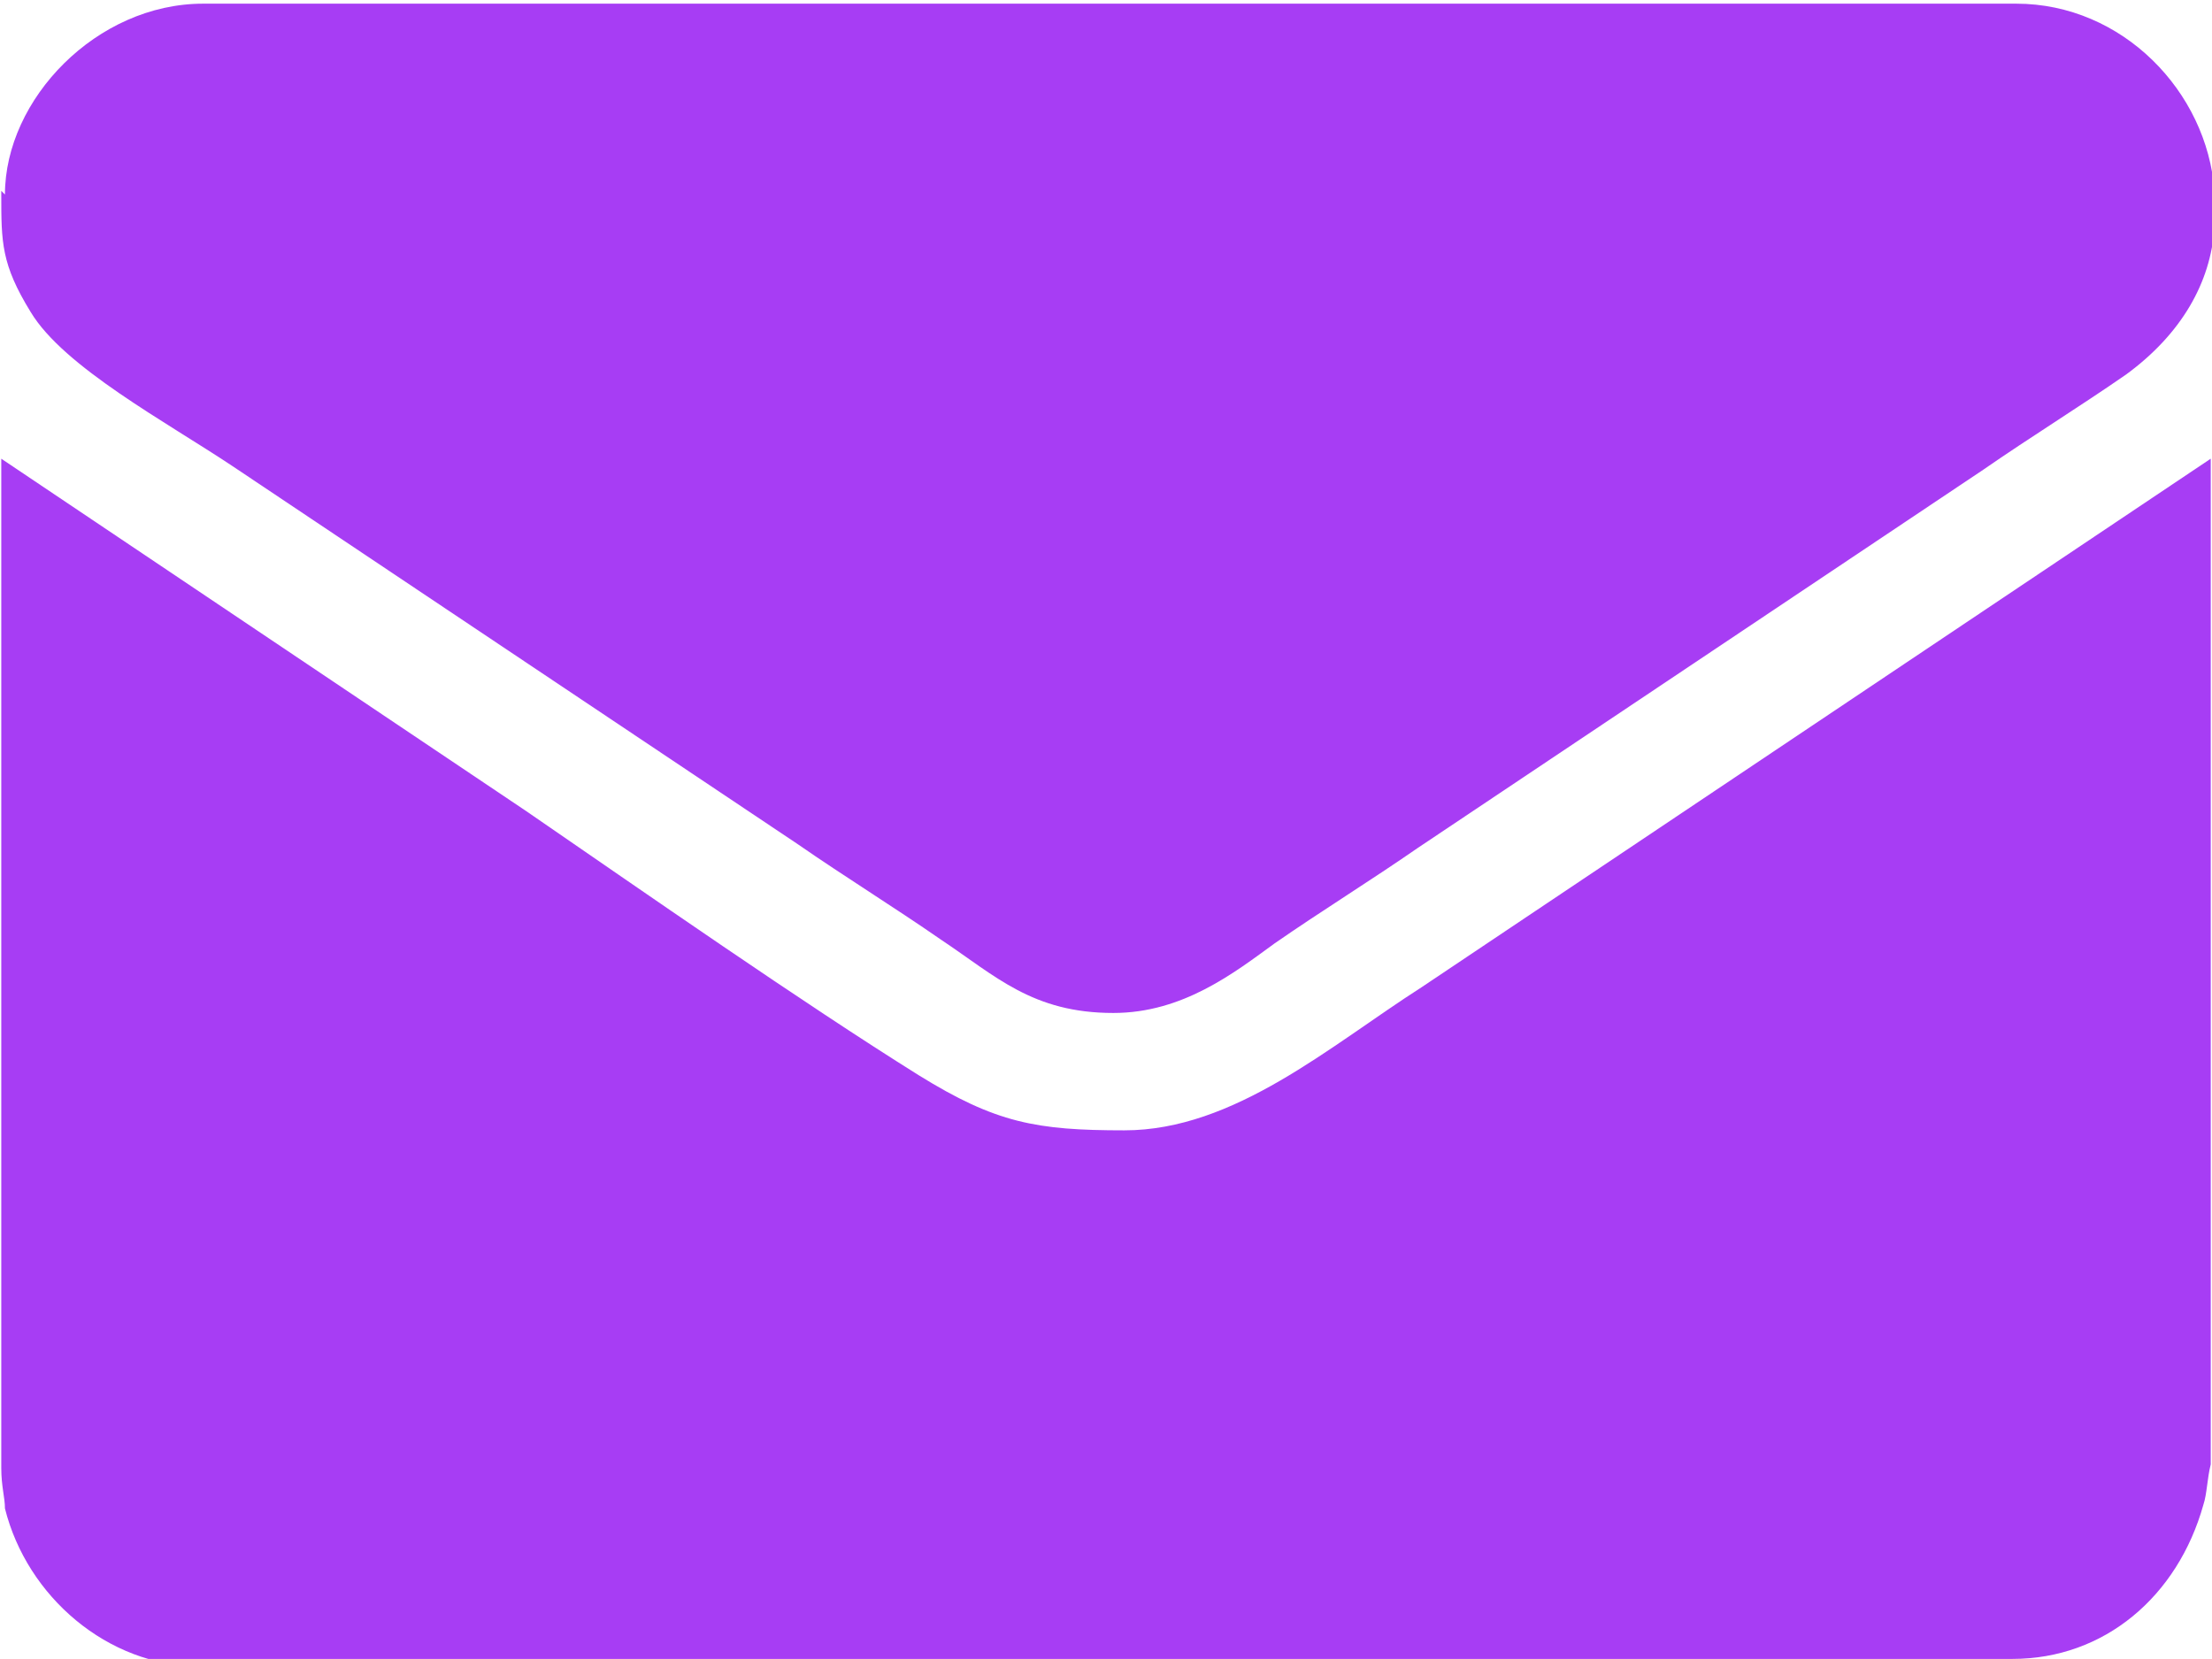 <?xml version="1.0" encoding="UTF-8"?> <!-- Creator: CorelDRAW 2021 (64-Bit) --> <svg xmlns="http://www.w3.org/2000/svg" xmlns:xlink="http://www.w3.org/1999/xlink" xmlns:xodm="http://www.corel.com/coreldraw/odm/2003" xml:space="preserve" width="13.334mm" height="10mm" style="shape-rendering:geometricPrecision; text-rendering:geometricPrecision; image-rendering:optimizeQuality; fill-rule:evenodd; clip-rule:evenodd" viewBox="0 0 60.2 45.2"> <defs> <style type="text/css"> <![CDATA[ .fil0 {fill:#A73DF4} ]]> </style> </defs> <g id="Слой_x0020_1">  <g id="_2219314817328"> <path class="fil0" d="M5.4 45.2l49.4 0c2.5,0 4.5,-1.7 5.2,-4.2 0.1,-0.3 0.1,-0.7 0.2,-1.1l0 -8.2 0 -0.3 0 -0.3 0 -0.3 0 -0.3 0 -0.3 0 -0.3 0 -0.3 0 -0.3 0 -0.3 0 -0.3 0 -0.3 0 -0.3 0 -0.3 0 -0.3 0 -0.3 0 -0.3 0 -0.3 0 -0.3 0 -0.3 0 -0.3 0 -0.3 0 -0.3 0 -0.3 0 -0.3 0 -0.3 0 -0.3 0 -0.3 0 -0.3 0 -0.3 0 -0.3 0 -0.3 0 -0.3 0 -0.3 0 -0.3 0 -0.3 0 -0.3 0 -0.3 0 -0.3 0 -0.3 0 -0.3 0 -0.3 0 -0.3 0 -0.3 0 -0.3 0 -0.3 0 -0.3 0 -0.3 0 -0.3 0 -0.3 0 -0.3 0 -0.3 0 -0.3 0 -0.3 0 -0.3 0 -0.3 0 -0.3 0 -0.3 0 -0.3 0 -0.3 0 -0.3 0 -0.3 0 -0.3 0 -0.3 0 -0.3 -21.5 14.4c-2.5,1.6 -5.1,3.9 -8.1,3.9 -2.4,0 -3.5,-0.2 -5.6,-1.5 -3.2,-2 -7.5,-5 -10.7,-7.2l-14.3 -9.6 0 0.3 0 0.3 0 0.3 0 0.3 0 0.3 0 0.3 0 0.3 0 0.3 0 0.3 0 0.3 0 0.3 0 0.3 0 0.3 0 0.3 0 0.3 0 0.3 0 0.3 0 0.3 0 0.3 0 0.3 0 0.3 0 0.3 0 0.3 0 0.3 0 0.3 0 0.3 0 0.3 0 0.3 0 0.3 0 0.3 0 0.3 0 0.3 0 0.3 0 0.3 0 0.3 0 0.3 0 0.3 0 0.3 0 0.3 0 0.3 0 0.3 0 0.3 0 0.3 0 0.3 0 0.3 0 0.3 0 0.3 0 0.3 0 0.3 0 0.3 0 0.3 0 0.3 0 0.3 0 0.3 0 0.3 0 0.3 0 0.3 0 0.3 0 0.3 0 0.3 0 0.3 0 0.3 0 0.3 0 0.3 0 8.3c0,0.5 0.1,0.8 0.1,1.1 0.6,2.4 2.8,4.3 5.3,4.3z"></path> <path class="fil0" d="M-0 5.2l0 0.1c0,1.3 0,1.9 0.8,3.2 0.9,1.5 3.7,3 5.5,4.2l15.4 10.3c1.3,0.9 2.6,1.7 3.9,2.6 1.5,1 2.5,2 4.7,2 1.9,0 3.3,-1.1 4.4,-1.9 1.3,-0.9 2.6,-1.7 3.9,-2.6l15.4 -10.3c1.3,-0.9 2.6,-1.7 3.9,-2.6 1.5,-1.1 2.3,-2.5 2.4,-4l0 -1c-0.2,-2.7 -2.5,-5.1 -5.4,-5.1l-49.4 0c-2.9,0 -5.4,2.6 -5.4,5.2z"></path> </g> </g> </svg> 